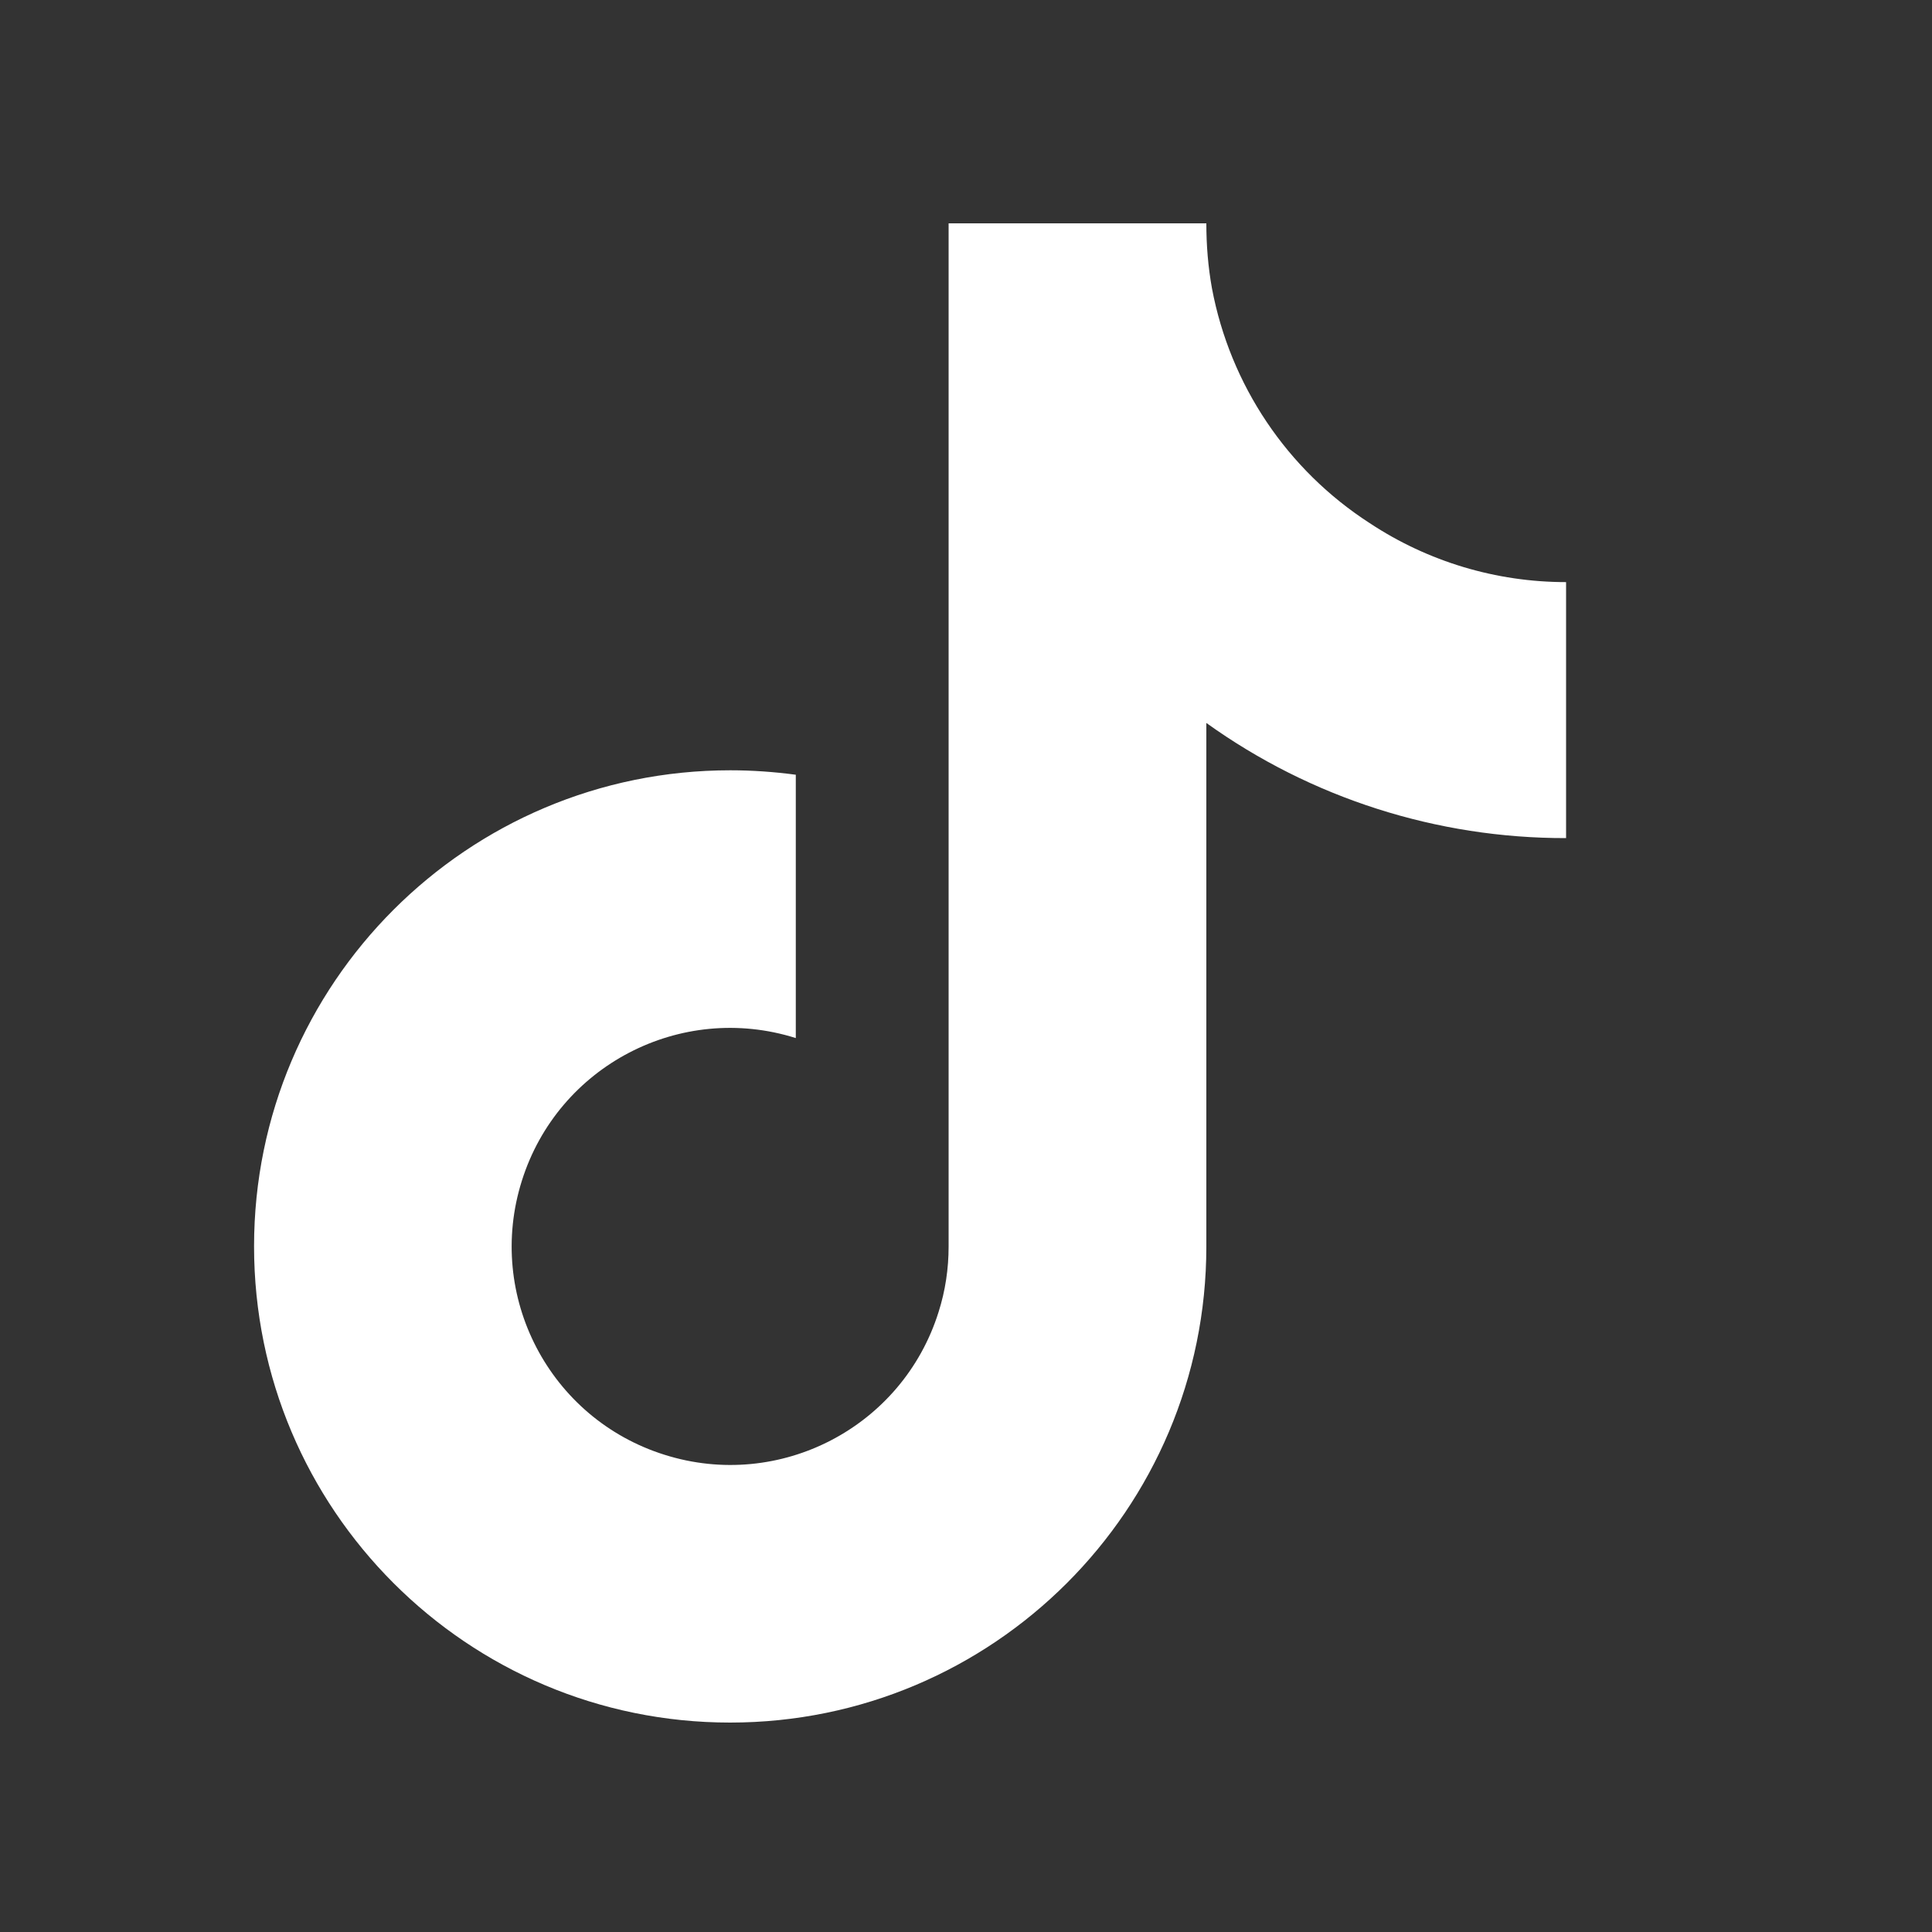 <?xml version="1.0" encoding="UTF-8"?>
<svg xmlns="http://www.w3.org/2000/svg" id="Calque_1" data-name="Calque 1" viewBox="0 0 100 100">
  <rect x="0" y="0" width="100" height="100" fill="#333333" stroke="none"/>
  <defs>
    <style>
      .cls-1 {
        fill: #fff;
      }
    </style>
  </defs>
  <path class="cls-1" d="M81.05,43.38c-6.68.01-13.19-2.07-18.61-5.96v27.1c0,13.61-11.04,24.64-24.65,24.64-13.61,0-24.64-11.04-24.64-24.65,0-13.61,11.04-24.64,24.65-24.64,1.13,0,2.27.08,3.39.23v13.63c-5.96-1.88-12.31,1.43-14.18,7.39-1.88,5.96,1.43,12.31,7.39,14.18,5.96,1.88,12.31-1.43,14.18-7.39.35-1.1.52-2.24.52-3.39V11.56h13.34c0,1.13.09,2.25.29,3.36h0c.94,5,3.89,9.4,8.17,12.16,3.01,1.99,6.54,3.05,10.16,3.05v13.25Z"></path>
</svg>
